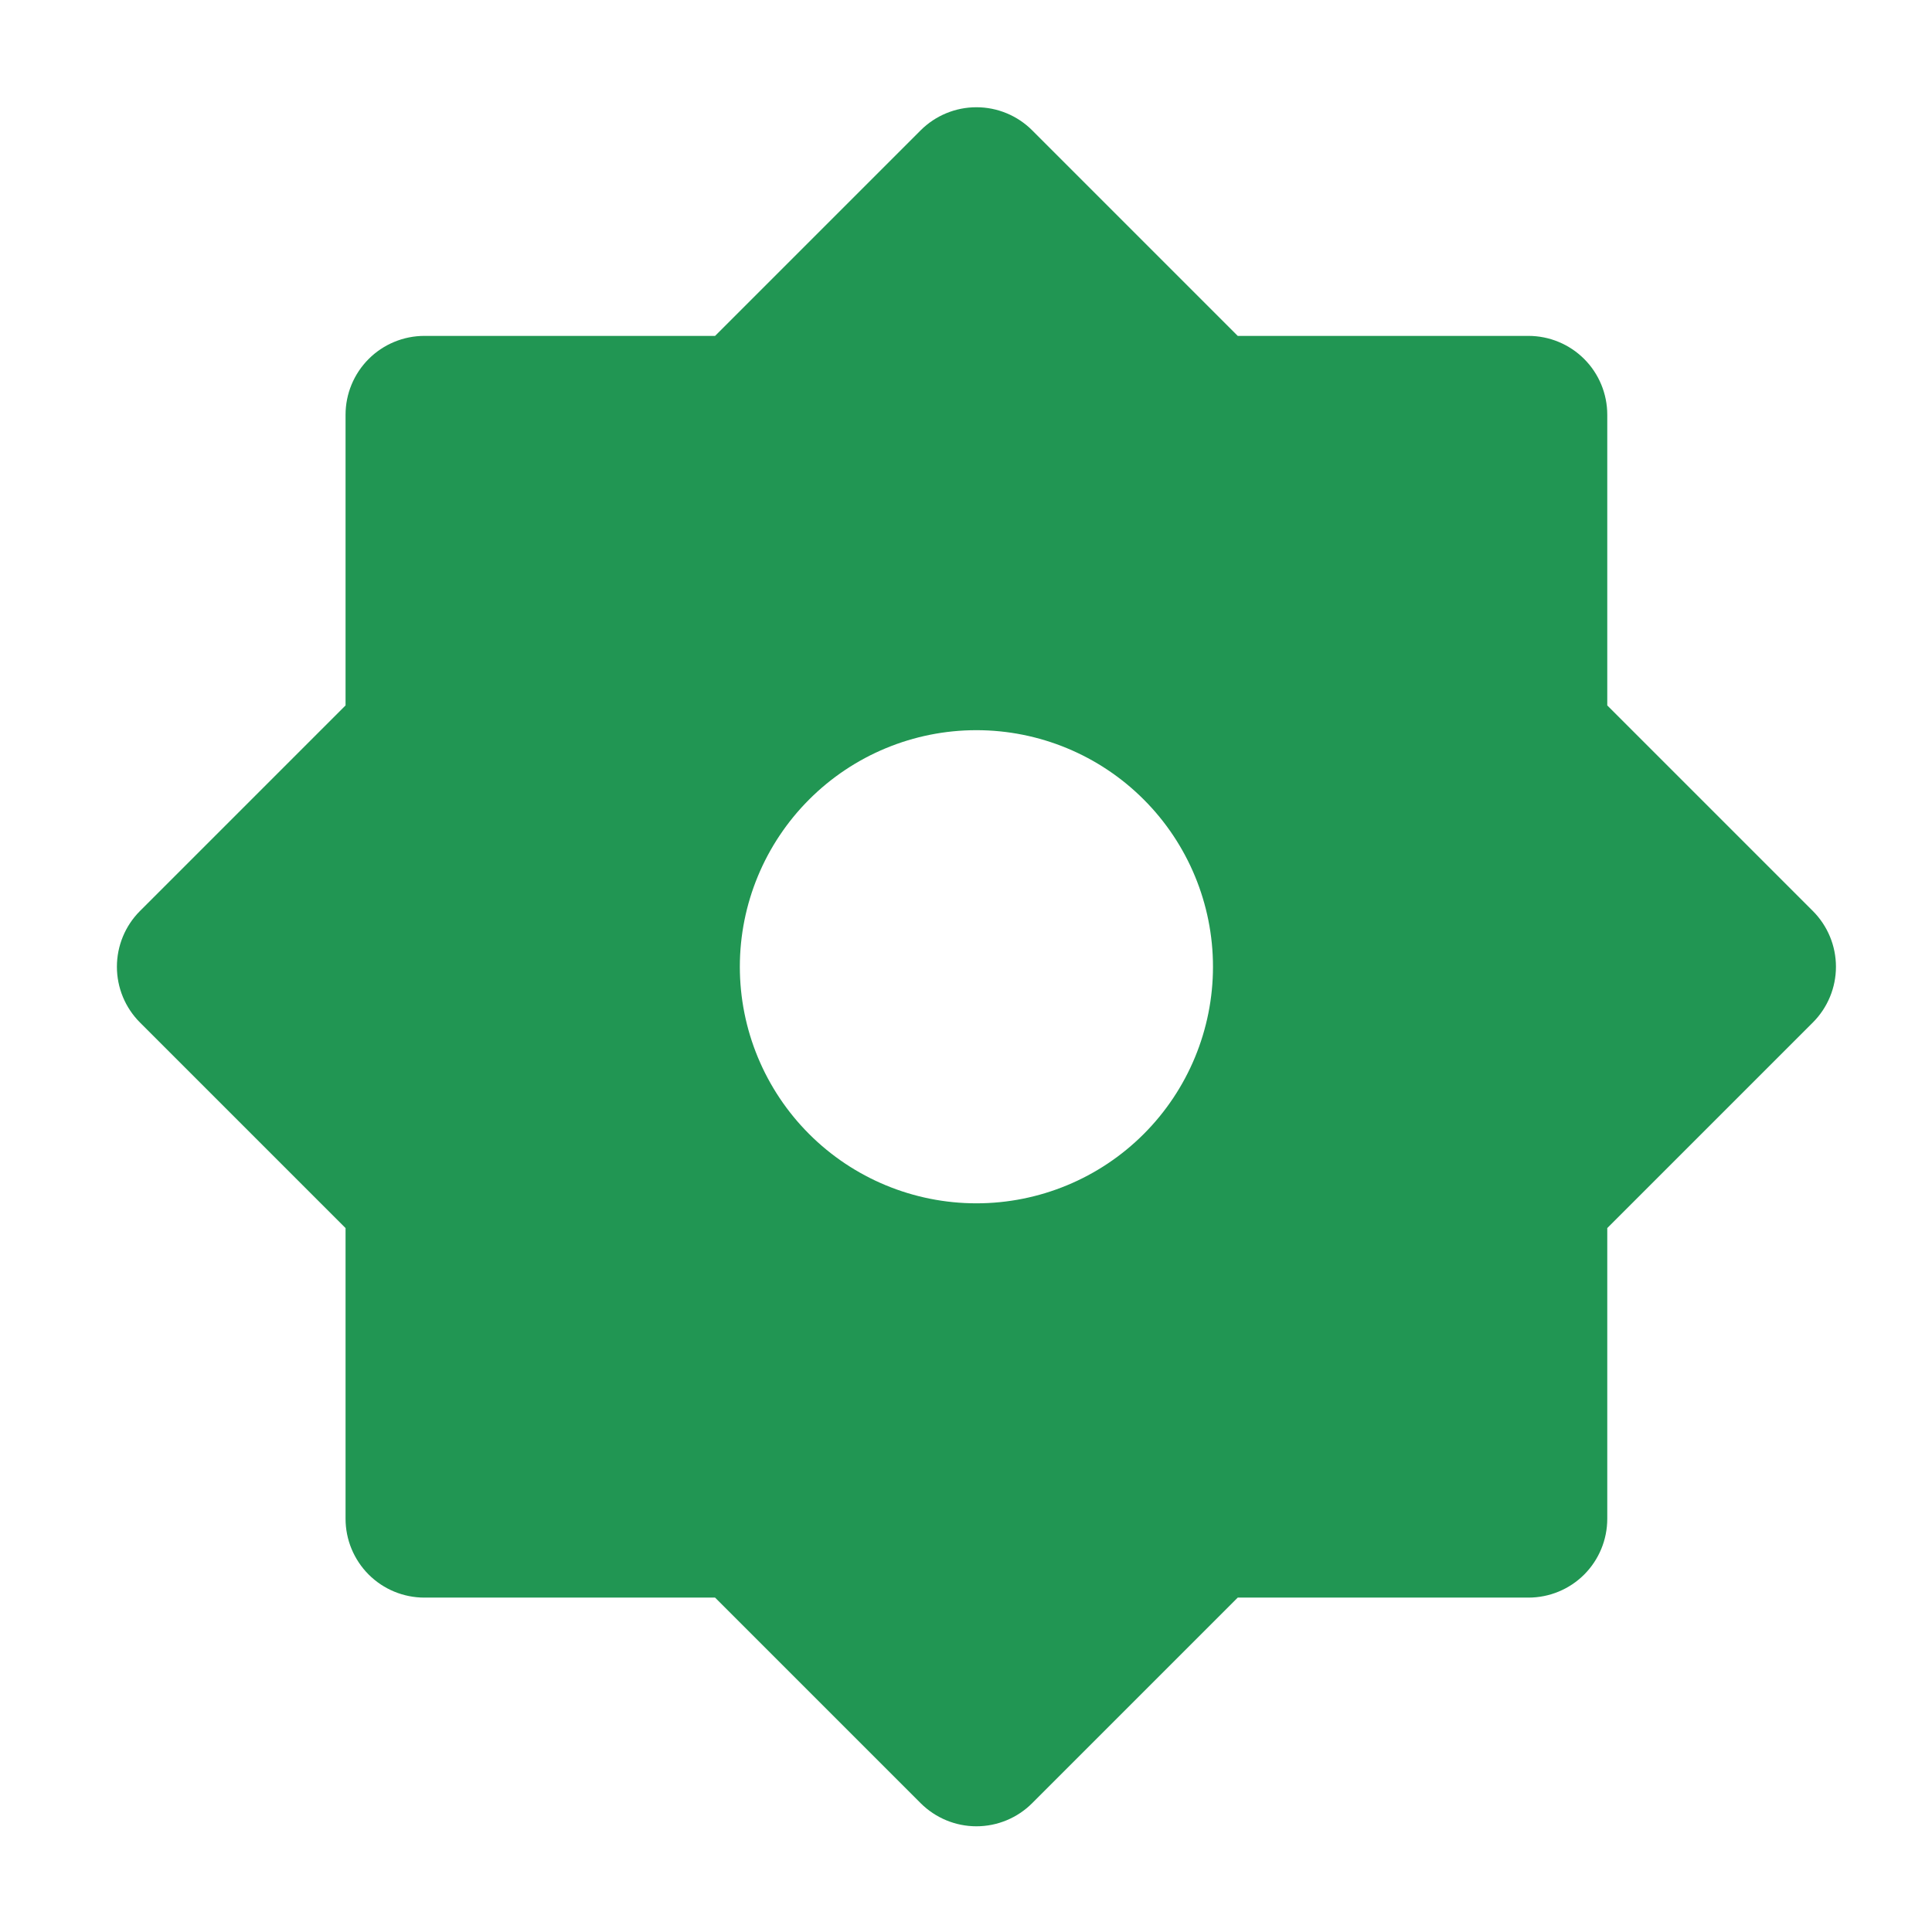 <svg width="49" height="49" viewBox="0 0 49 49" fill="none" xmlns="http://www.w3.org/2000/svg">
<path d="M18.136 8.519L23.35 3.305C23.726 2.93 24.234 2.72 24.764 2.72C25.295 2.72 25.803 2.93 26.178 3.305L31.392 8.519H38.764C39.295 8.519 39.804 8.73 40.179 9.105C40.554 9.48 40.764 9.989 40.764 10.519V17.891L45.978 23.105C46.353 23.48 46.564 23.989 46.564 24.519C46.564 25.05 46.353 25.558 45.978 25.933L40.764 31.147V38.519C40.764 39.05 40.554 39.558 40.179 39.934C39.804 40.309 39.295 40.519 38.764 40.519H31.392L26.178 45.733C25.803 46.108 25.295 46.319 24.764 46.319C24.234 46.319 23.726 46.108 23.35 45.733L18.136 40.519H10.764C10.234 40.519 9.725 40.309 9.35 39.934C8.975 39.558 8.764 39.05 8.764 38.519V31.147L3.55 25.933C3.175 25.558 2.965 25.05 2.965 24.519C2.965 23.989 3.175 23.48 3.55 23.105L8.764 17.891V10.519C8.764 9.989 8.975 9.48 9.35 9.105C9.725 8.73 10.234 8.519 10.764 8.519H18.136ZM24.764 30.519C26.356 30.519 27.882 29.887 29.007 28.762C30.132 27.637 30.764 26.111 30.764 24.519C30.764 22.928 30.132 21.402 29.007 20.277C27.882 19.151 26.356 18.519 24.764 18.519C23.173 18.519 21.647 19.151 20.522 20.277C19.397 21.402 18.764 22.928 18.764 24.519C18.764 26.111 19.397 27.637 20.522 28.762C21.647 29.887 23.173 30.519 24.764 30.519V30.519Z" fill="#219653"/>
</svg>
